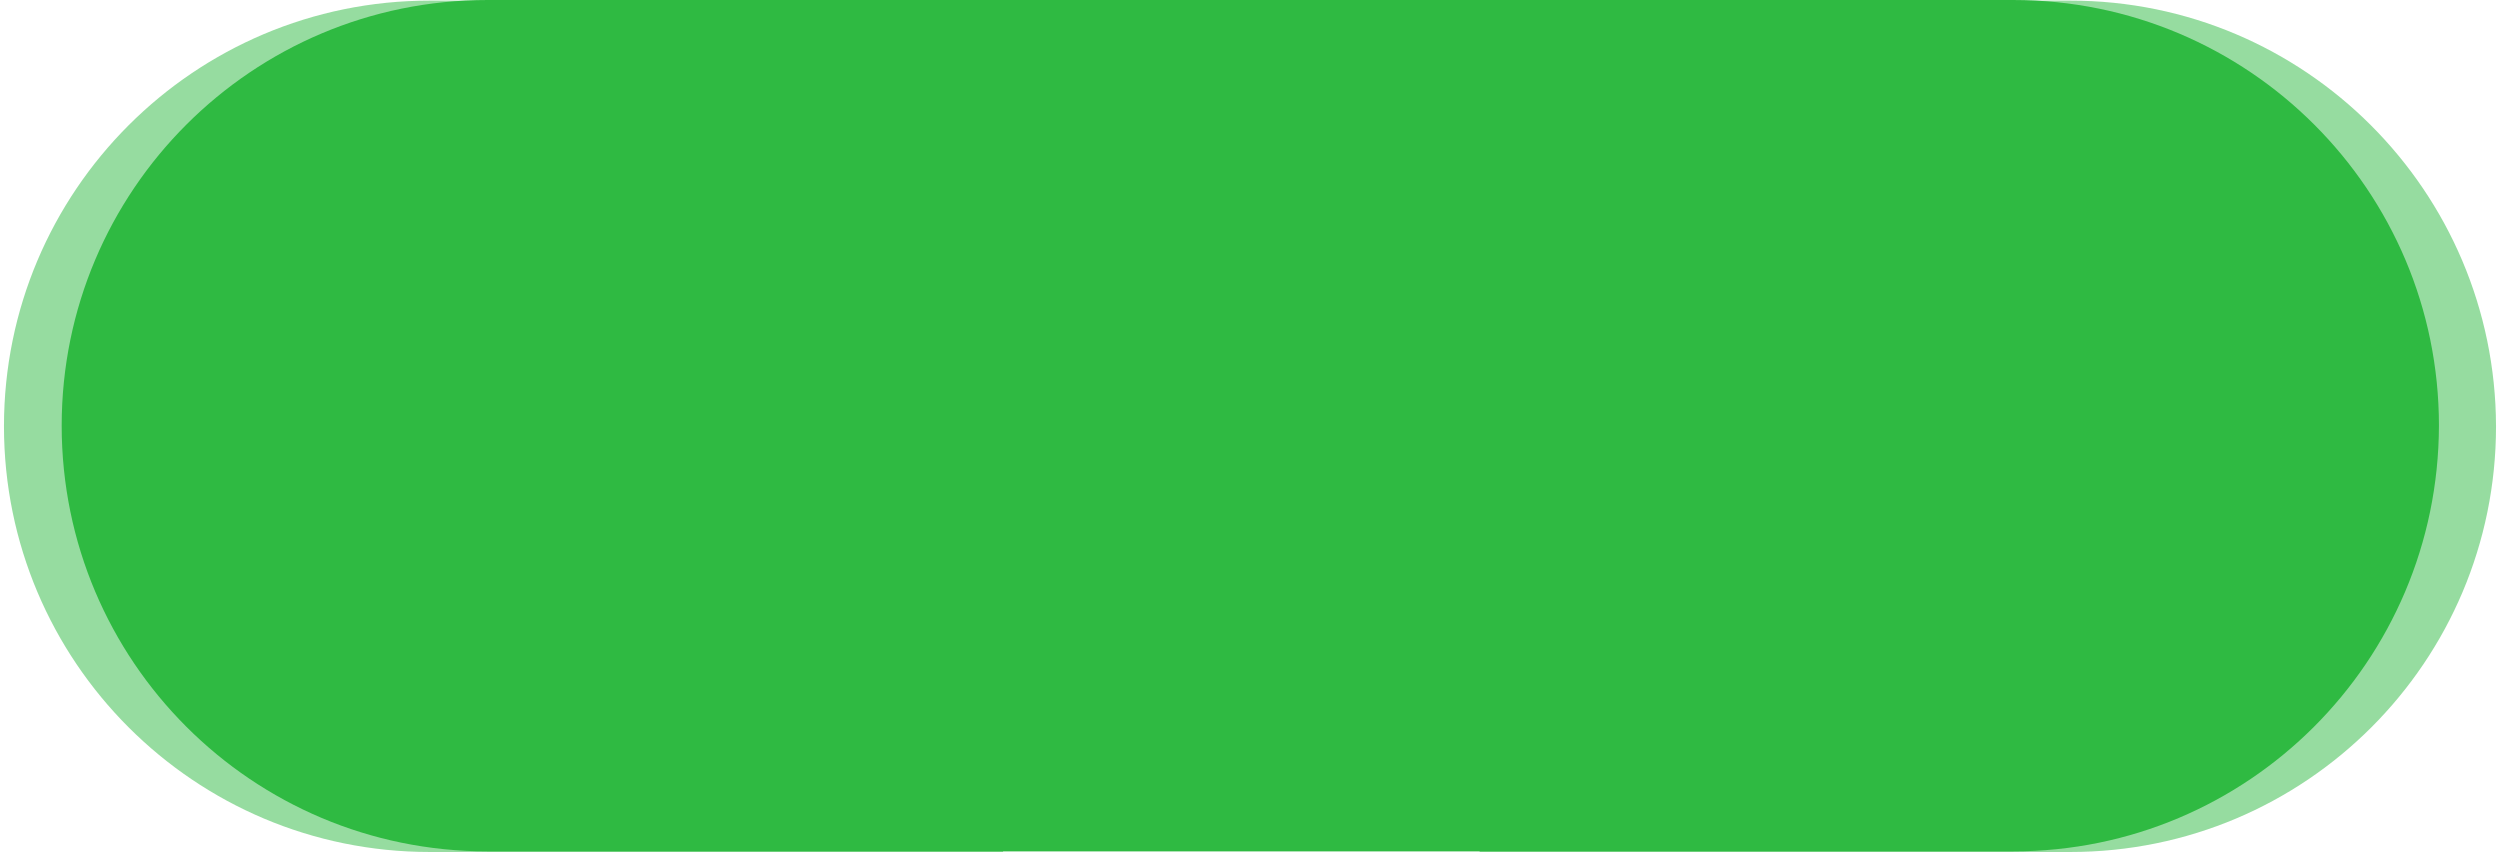 <?xml version="1.0" encoding="UTF-8" standalone="no"?><svg xmlns="http://www.w3.org/2000/svg" xmlns:xlink="http://www.w3.org/1999/xlink" fill="#000000" height="137" preserveAspectRatio="xMidYMid meet" version="1" viewBox="111.1 283.7 401.6 137.3" width="402" zoomAndPan="magnify"><g id="change1_1"><path d="M444.1,283.8H363c-1.3,5.6-2.6,11.2-3.8,16.8c-3.2,15.8-5.1,32-6.5,48.1c-2.1,24-3.3,48.1-3.8,72.3h95.2 c37.9,0,68.6-30.7,68.6-68.6v0C512.6,314.5,481.9,283.8,444.1,283.8z" fill="#2fba42" opacity="0.5"/></g><g id="change1_2"><path d="M275.1,367.8c0.7-20.4,1.3-40.9,3-61.3c0.6-7.6,1.5-15.1,2.5-22.7H179.7c-37.9,0-68.6,30.7-68.6,68.6v0 c0,37.9,30.7,68.6,68.6,68.6h92.4C273.6,403.3,274.5,385.6,275.1,367.8z" fill="#2fba42" opacity="0.5"/></g><g id="change1_3"><path d="M434.9,420.9H189c-37.9,0-68.6-30.7-68.6-68.6v0c0-37.9,30.7-68.6,68.6-68.6h245.9c37.9,0,68.6,30.7,68.6,68.6 v0C503.4,390.3,472.7,420.9,434.9,420.9z" fill="#2fba42"/></g></svg>